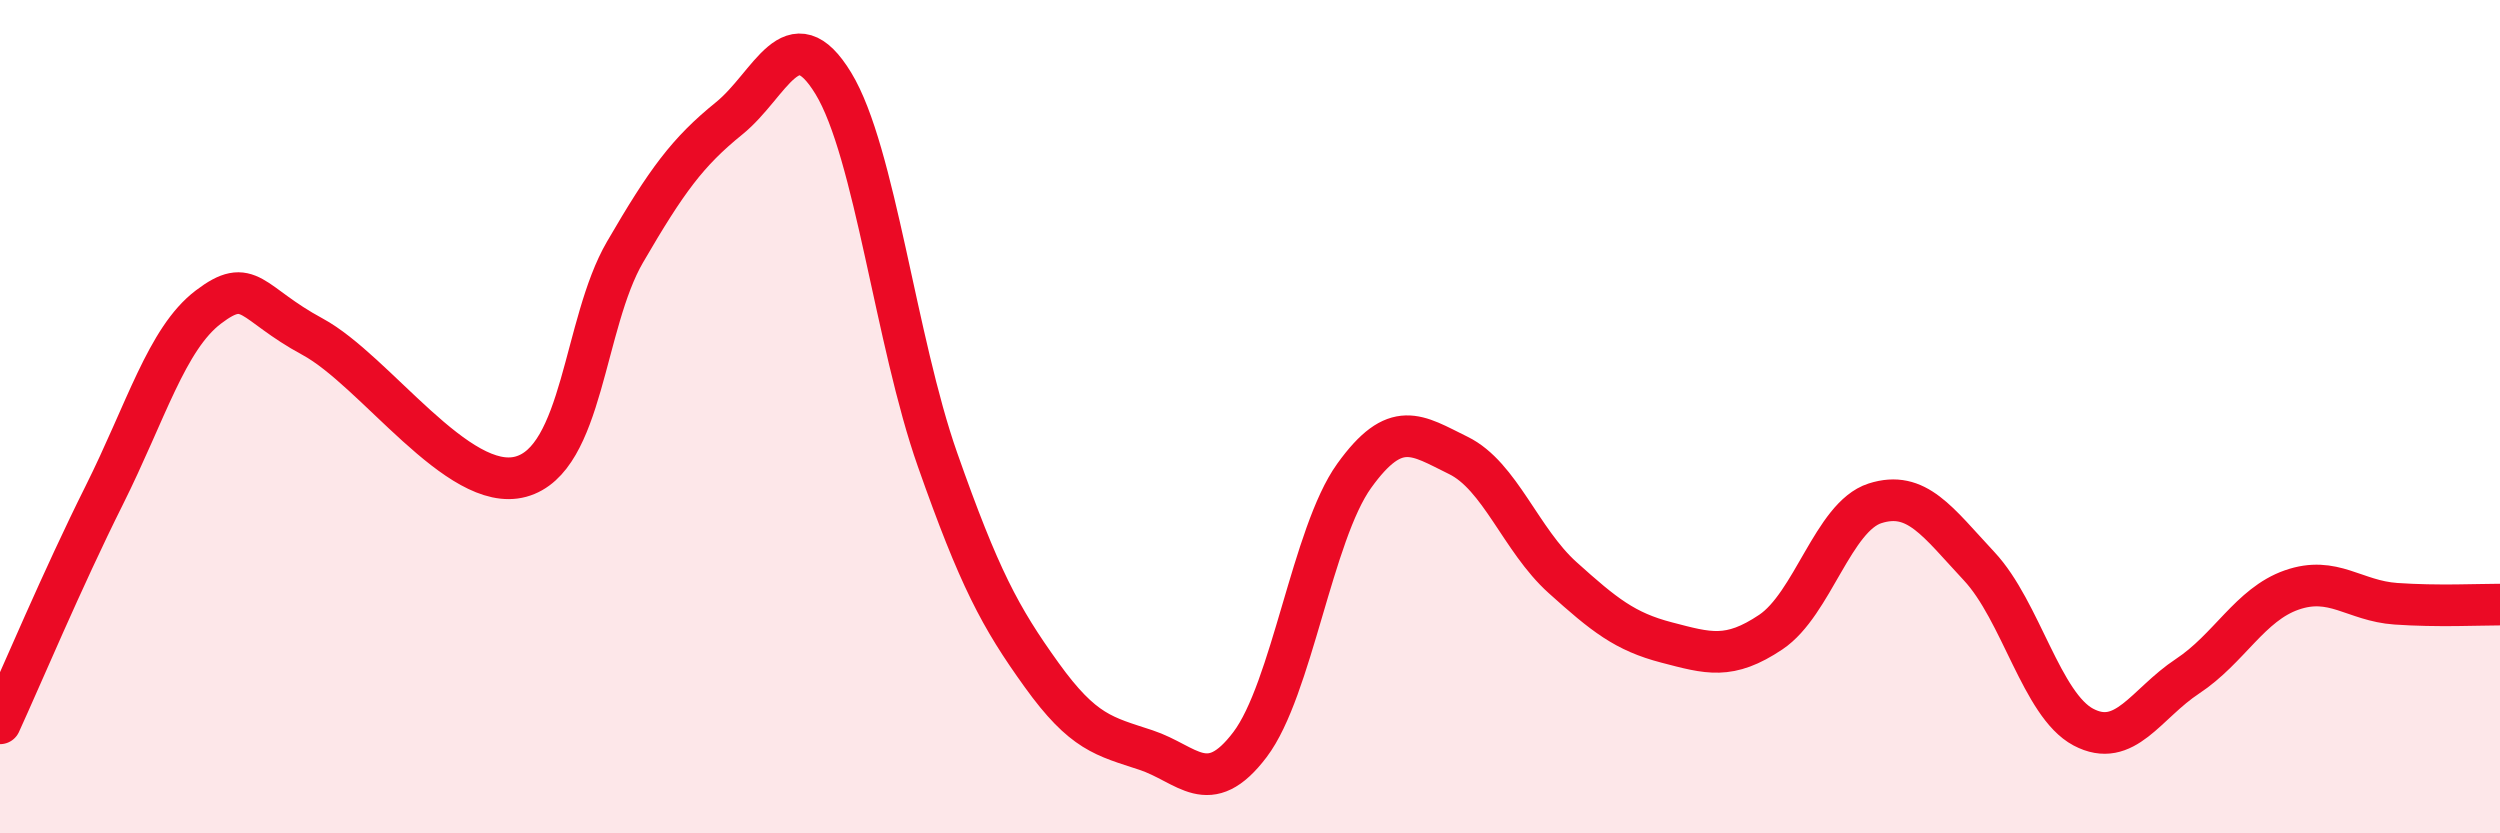 
    <svg width="60" height="20" viewBox="0 0 60 20" xmlns="http://www.w3.org/2000/svg">
      <path
        d="M 0,17.36 C 0.5,16.27 1.5,13.89 2.5,11.89 C 3.5,9.89 4,8.13 5,7.37 C 6,6.61 6,7.27 7.5,8.08 C 9,8.89 11,11.85 12.5,11.44 C 14,11.03 14,7.77 15,6.05 C 16,4.33 16.5,3.65 17.5,2.84 C 18.5,2.03 19,0.36 20,2 C 21,3.64 21.5,8.19 22.5,11.03 C 23.5,13.87 24,14.81 25,16.2 C 26,17.59 26.5,17.67 27.5,18 C 28.5,18.33 29,19.19 30,17.87 C 31,16.55 31.5,12.81 32.5,11.42 C 33.5,10.03 34,10.44 35,10.93 C 36,11.42 36.5,12.96 37.5,13.86 C 38.5,14.76 39,15.16 40,15.42 C 41,15.68 41.5,15.84 42.5,15.17 C 43.5,14.5 44,12.4 45,12.08 C 46,11.76 46.5,12.52 47.5,13.59 C 48.5,14.66 49,16.92 50,17.45 C 51,17.98 51.5,16.89 52.5,16.23 C 53.5,15.57 54,14.51 55,14.16 C 56,13.81 56.5,14.42 57.5,14.49 C 58.5,14.56 59.5,14.51 60,14.51L60 20L0 20Z"
        fill="#EB0A25"
        opacity="0.1"
        stroke-linecap="round"
        stroke-linejoin="round"
      />
      <path
        d="M 0,17.36 C 0.5,16.27 1.5,13.89 2.5,11.89 C 3.5,9.89 4,8.13 5,7.37 C 6,6.61 6,7.27 7.5,8.08 C 9,8.89 11,11.85 12.5,11.44 C 14,11.03 14,7.77 15,6.05 C 16,4.33 16.5,3.65 17.5,2.84 C 18.5,2.03 19,0.36 20,2 C 21,3.64 21.5,8.19 22.5,11.03 C 23.5,13.87 24,14.81 25,16.2 C 26,17.59 26.5,17.67 27.5,18 C 28.5,18.33 29,19.19 30,17.87 C 31,16.55 31.5,12.81 32.5,11.42 C 33.5,10.03 34,10.44 35,10.93 C 36,11.42 36.5,12.96 37.5,13.86 C 38.5,14.76 39,15.16 40,15.42 C 41,15.68 41.5,15.84 42.5,15.17 C 43.5,14.5 44,12.4 45,12.08 C 46,11.76 46.5,12.52 47.5,13.59 C 48.5,14.66 49,16.92 50,17.45 C 51,17.98 51.5,16.89 52.5,16.23 C 53.5,15.57 54,14.51 55,14.16 C 56,13.81 56.5,14.42 57.5,14.49 C 58.5,14.56 59.5,14.51 60,14.51"
        stroke="#EB0A25"
        stroke-width="1"
        fill="none"
        stroke-linecap="round"
        stroke-linejoin="round"
      />
    </svg>
  
